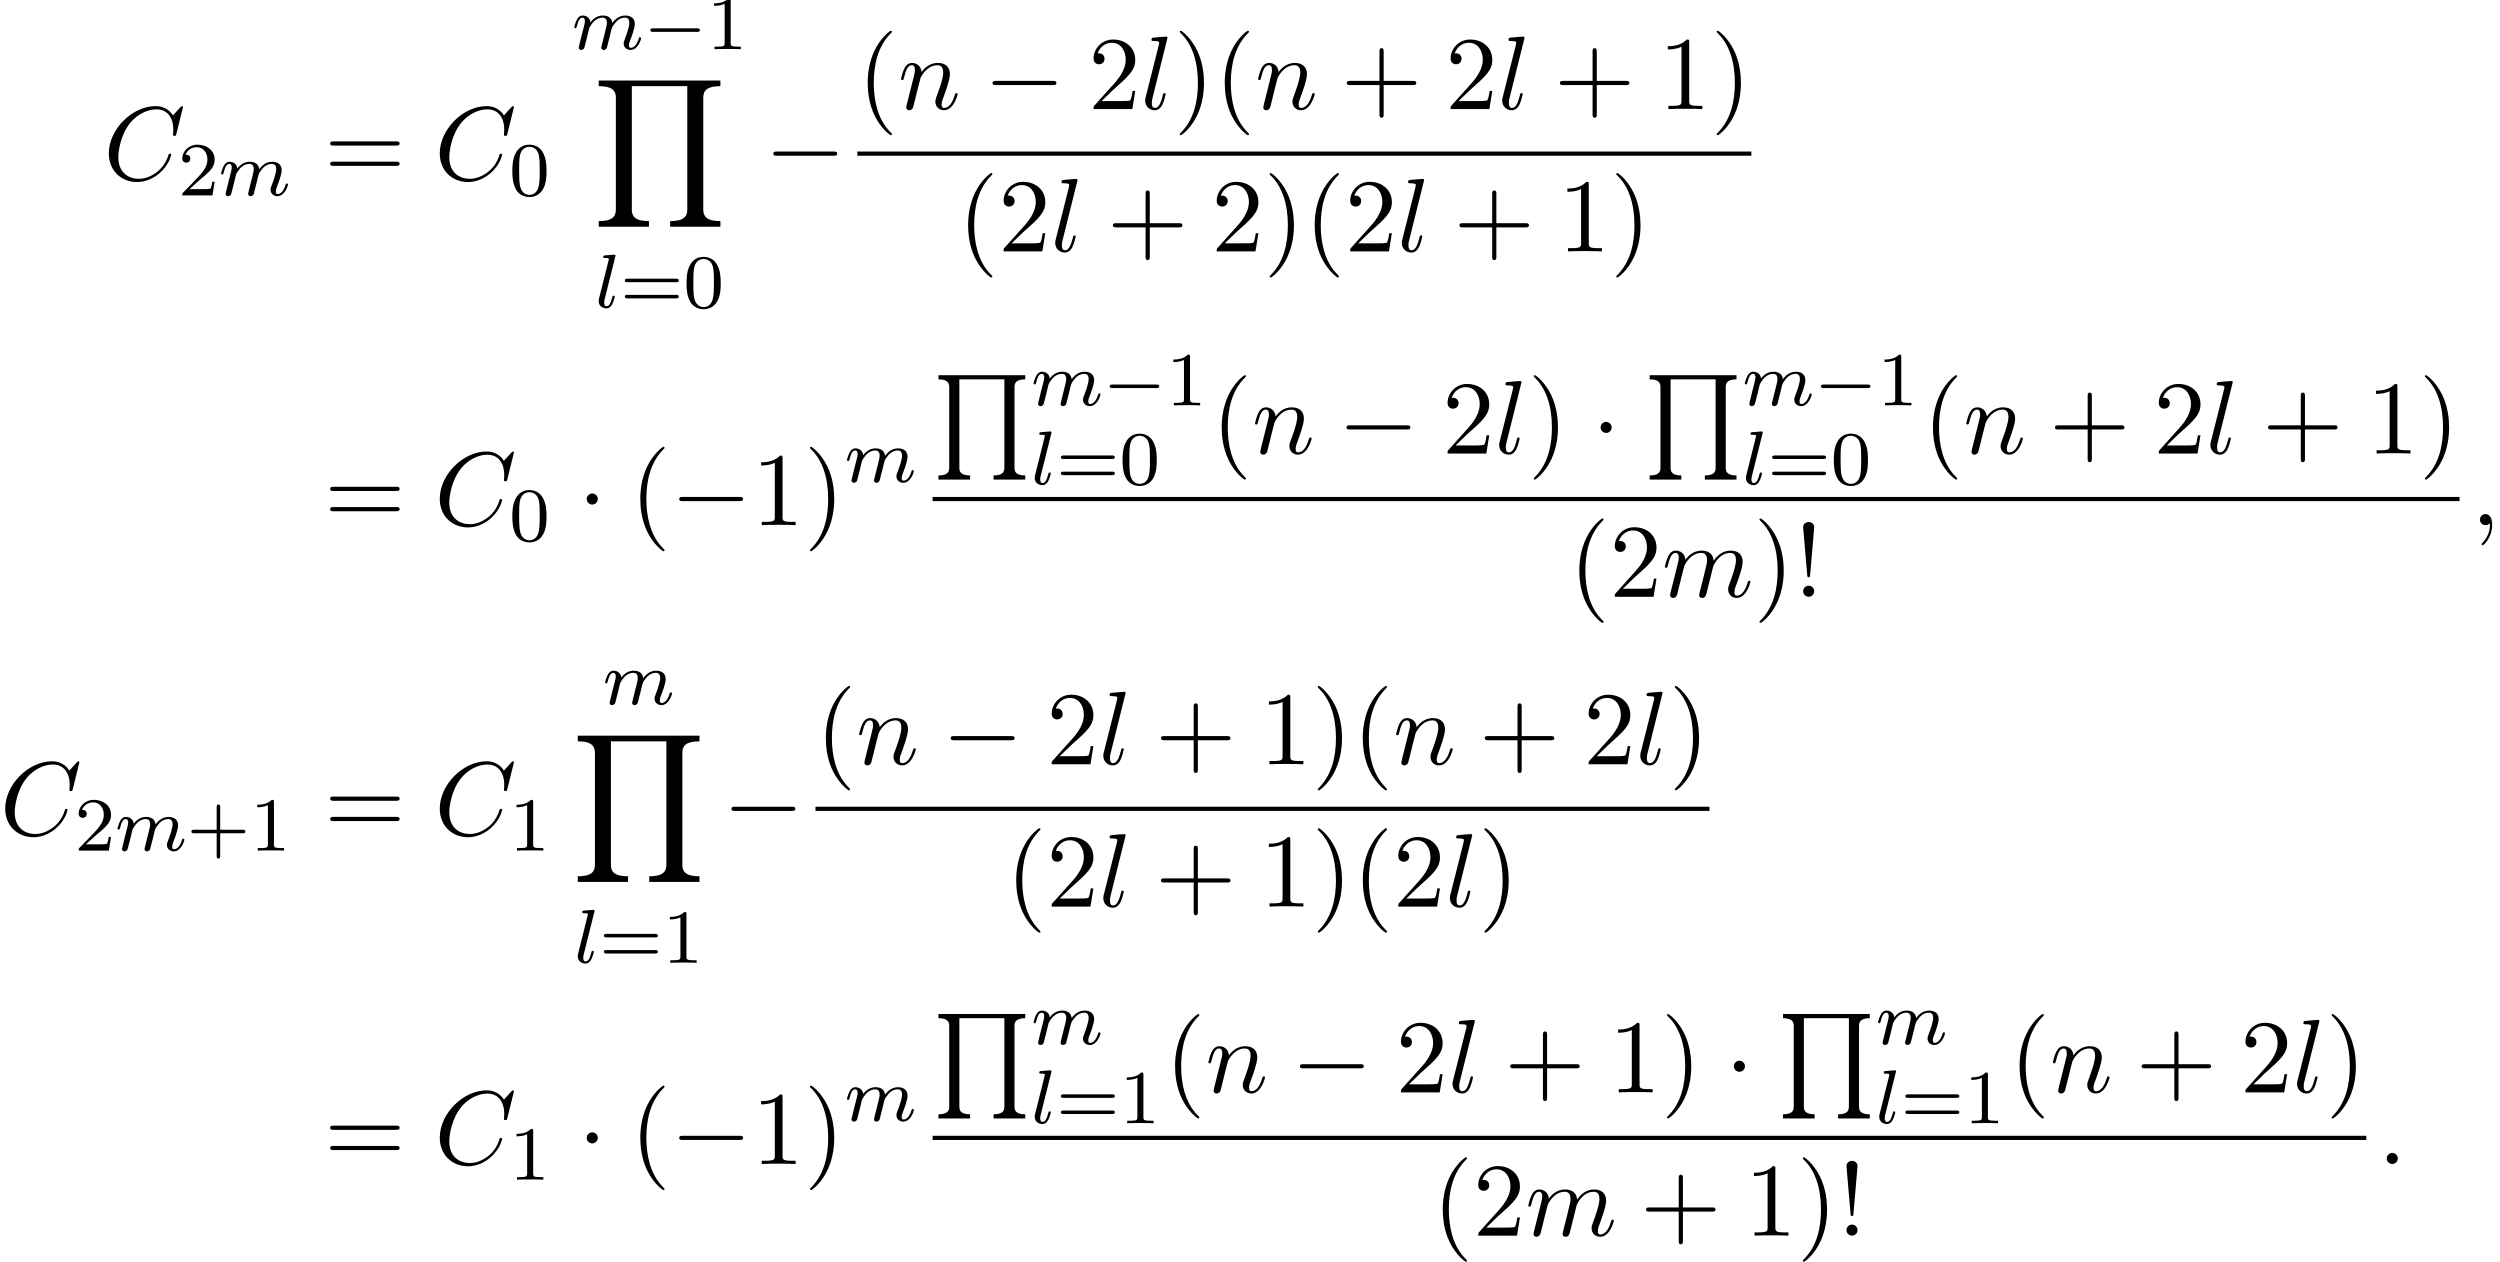 <?xml version='1.0' encoding='UTF-8'?>
<!-- This file was generated by dvisvgm 2.13.3 -->
<svg version='1.1' xmlns='http://www.w3.org/2000/svg' xmlns:xlink='http://www.w3.org/1999/xlink' width='261.1pt' height='131.777pt' viewBox='102.576 81.788 261.1 131.777'>
<defs>
<path id='g2-0' d='M7.189-2.509C7.375-2.509 7.571-2.509 7.571-2.727S7.375-2.945 7.189-2.945H1.287C1.102-2.945 .905-2.945 .905-2.727S1.102-2.509 1.287-2.509H7.189Z'/>
<path id='g2-1' d='M2.095-2.727C2.095-3.044 1.833-3.305 1.516-3.305S.938-3.044 .938-2.727S1.2-2.149 1.516-2.149S2.095-2.411 2.095-2.727Z'/>
<path id='g0-81' d='M3.916 10.909V10.473C2.793 10.473 2.793 9.938 2.793 9.611V.436H7.495V9.611C7.495 9.938 7.495 10.473 6.371 10.473V10.909H9.676V10.473C8.553 10.473 8.553 9.938 8.553 9.611V1.298C8.553 .971 8.553 .436 9.676 .436V0H.611V.436C1.735 .436 1.735 .971 1.735 1.298V9.611C1.735 9.938 1.735 10.473 .611 10.473V10.909H3.916Z'/>
<path id='g0-89' d='M13.32 15.273V14.684C11.869 14.684 11.531 14.182 11.531 13.484V1.789C11.531 1.08 11.88 .589 13.32 .589V0H.611V.589C2.062 .589 2.4 1.091 2.4 1.789V13.484C2.4 14.193 2.051 14.684 .611 14.684V15.273H5.858V14.684C4.407 14.684 4.069 14.182 4.069 13.484V.589H9.862V13.484C9.862 14.193 9.513 14.684 8.073 14.684V15.273H13.32Z'/>
<path id='g5-43' d='M3.475-1.809H5.818C5.93-1.809 6.105-1.809 6.105-1.993S5.93-2.176 5.818-2.176H3.475V-4.527C3.475-4.639 3.475-4.814 3.292-4.814S3.108-4.639 3.108-4.527V-2.176H.757C.646-2.176 .47-2.176 .47-1.993S.646-1.809 .757-1.809H3.108V.542C3.108 .654 3.108 .829 3.292 .829S3.475 .654 3.475 .542V-1.809Z'/>
<path id='g5-48' d='M3.897-2.542C3.897-3.395 3.81-3.913 3.547-4.423C3.196-5.125 2.55-5.3 2.112-5.3C1.108-5.3 .741-4.551 .63-4.328C.343-3.746 .327-2.957 .327-2.542C.327-2.016 .351-1.211 .733-.574C1.1 .016 1.69 .167 2.112 .167C2.495 .167 3.18 .048 3.579-.741C3.873-1.315 3.897-2.024 3.897-2.542ZM2.112-.056C1.841-.056 1.291-.183 1.124-1.02C1.036-1.474 1.036-2.224 1.036-2.638C1.036-3.188 1.036-3.746 1.124-4.184C1.291-4.997 1.913-5.077 2.112-5.077C2.383-5.077 2.933-4.941 3.092-4.216C3.188-3.778 3.188-3.18 3.188-2.638C3.188-2.168 3.188-1.451 3.092-1.004C2.925-.167 2.375-.056 2.112-.056Z'/>
<path id='g5-49' d='M2.503-5.077C2.503-5.292 2.487-5.3 2.271-5.3C1.945-4.981 1.522-4.79 .765-4.79V-4.527C.98-4.527 1.411-4.527 1.873-4.742V-.654C1.873-.359 1.849-.263 1.092-.263H.813V0C1.14-.024 1.825-.024 2.184-.024S3.236-.024 3.563 0V-.263H3.284C2.527-.263 2.503-.359 2.503-.654V-5.077Z'/>
<path id='g5-50' d='M2.248-1.626C2.375-1.745 2.71-2.008 2.837-2.12C3.332-2.574 3.802-3.013 3.802-3.738C3.802-4.686 3.005-5.3 2.008-5.3C1.052-5.3 .422-4.575 .422-3.866C.422-3.475 .733-3.419 .845-3.419C1.012-3.419 1.259-3.539 1.259-3.842C1.259-4.256 .861-4.256 .765-4.256C.996-4.838 1.53-5.037 1.921-5.037C2.662-5.037 3.045-4.407 3.045-3.738C3.045-2.909 2.463-2.303 1.522-1.339L.518-.303C.422-.215 .422-.199 .422 0H3.571L3.802-1.427H3.555C3.531-1.267 3.467-.869 3.371-.717C3.324-.654 2.718-.654 2.59-.654H1.172L2.248-1.626Z'/>
<path id='g5-61' d='M5.826-2.654C5.946-2.654 6.105-2.654 6.105-2.837S5.914-3.021 5.794-3.021H.781C.662-3.021 .47-3.021 .47-2.837S.63-2.654 .749-2.654H5.826ZM5.794-.964C5.914-.964 6.105-.964 6.105-1.148S5.946-1.331 5.826-1.331H.749C.63-1.331 .47-1.331 .47-1.148S.662-.964 .781-.964H5.794Z'/>
<path id='g1-0' d='M5.571-1.809C5.699-1.809 5.874-1.809 5.874-1.993S5.699-2.176 5.571-2.176H1.004C.877-2.176 .701-2.176 .701-1.993S.877-1.809 1.004-1.809H5.571Z'/>
<path id='g4-58' d='M2.095-.578C2.095-.895 1.833-1.156 1.516-1.156S.938-.895 .938-.578S1.2 0 1.516 0S2.095-.262 2.095-.578Z'/>
<path id='g4-59' d='M2.215-.011C2.215-.731 1.942-1.156 1.516-1.156C1.156-1.156 .938-.884 .938-.578C.938-.284 1.156 0 1.516 0C1.647 0 1.789-.044 1.898-.142C1.931-.164 1.942-.175 1.953-.175S1.975-.164 1.975-.011C1.975 .796 1.593 1.451 1.233 1.811C1.113 1.931 1.113 1.953 1.113 1.985C1.113 2.062 1.167 2.105 1.222 2.105C1.342 2.105 2.215 1.265 2.215-.011Z'/>
<path id='g4-67' d='M8.291-7.582C8.291-7.615 8.269-7.691 8.171-7.691C8.138-7.691 8.127-7.68 8.007-7.56L7.244-6.72C7.145-6.873 6.644-7.691 5.433-7.691C3-7.691 .545-5.28 .545-2.749C.545-.949 1.833 .24 3.502 .24C4.451 .24 5.28-.196 5.858-.698C6.873-1.593 7.058-2.585 7.058-2.618C7.058-2.727 6.949-2.727 6.927-2.727C6.862-2.727 6.807-2.705 6.785-2.618C6.687-2.302 6.436-1.527 5.684-.895C4.931-.284 4.244-.098 3.676-.098C2.695-.098 1.538-.665 1.538-2.367C1.538-2.989 1.767-4.756 2.858-6.033C3.524-6.807 4.549-7.353 5.52-7.353C6.633-7.353 7.276-6.513 7.276-5.247C7.276-4.811 7.244-4.8 7.244-4.691S7.364-4.582 7.407-4.582C7.549-4.582 7.549-4.604 7.604-4.8L8.291-7.582Z'/>
<path id='g4-108' d='M2.815-7.451C2.815-7.462 2.815-7.571 2.673-7.571C2.422-7.571 1.625-7.484 1.342-7.462C1.255-7.451 1.135-7.44 1.135-7.233C1.135-7.113 1.244-7.113 1.407-7.113C1.931-7.113 1.942-7.015 1.942-6.927L1.909-6.709L.535-1.255C.502-1.135 .48-1.058 .48-.884C.48-.262 .96 .12 1.473 .12C1.833 .12 2.105-.098 2.291-.491C2.487-.905 2.618-1.538 2.618-1.56C2.618-1.669 2.52-1.669 2.487-1.669C2.378-1.669 2.367-1.625 2.335-1.473C2.149-.764 1.942-.12 1.505-.12C1.178-.12 1.178-.469 1.178-.622C1.178-.884 1.189-.938 1.244-1.145L2.815-7.451Z'/>
<path id='g4-109' d='M.96-.644C.927-.48 .862-.229 .862-.175C.862 .022 1.015 .12 1.178 .12C1.309 .12 1.505 .033 1.582-.185C1.593-.207 1.724-.72 1.789-.993L2.029-1.975C2.095-2.215 2.16-2.455 2.215-2.705C2.258-2.891 2.345-3.207 2.356-3.251C2.52-3.589 3.098-4.582 4.135-4.582C4.625-4.582 4.724-4.178 4.724-3.818C4.724-3.545 4.647-3.24 4.56-2.913L4.255-1.647L4.036-.818C3.993-.6 3.895-.229 3.895-.175C3.895 .022 4.047 .12 4.211 .12C4.549 .12 4.615-.153 4.702-.502C4.855-1.113 5.258-2.705 5.356-3.131C5.389-3.273 5.967-4.582 7.156-4.582C7.625-4.582 7.745-4.211 7.745-3.818C7.745-3.196 7.287-1.953 7.069-1.375C6.971-1.113 6.927-.993 6.927-.775C6.927-.262 7.309 .12 7.822 .12C8.847 .12 9.251-1.473 9.251-1.56C9.251-1.669 9.153-1.669 9.12-1.669C9.011-1.669 9.011-1.636 8.956-1.473C8.793-.895 8.444-.12 7.844-.12C7.658-.12 7.582-.229 7.582-.48C7.582-.753 7.68-1.015 7.778-1.255C7.985-1.822 8.444-3.033 8.444-3.655C8.444-4.364 8.007-4.822 7.189-4.822S5.815-4.342 5.411-3.764C5.4-3.905 5.367-4.276 5.062-4.538C4.789-4.767 4.44-4.822 4.167-4.822C3.185-4.822 2.651-4.124 2.465-3.873C2.411-4.495 1.953-4.822 1.462-4.822C.96-4.822 .753-4.396 .655-4.2C.458-3.818 .316-3.175 .316-3.142C.316-3.033 .425-3.033 .447-3.033C.556-3.033 .567-3.044 .633-3.284C.818-4.058 1.036-4.582 1.429-4.582C1.604-4.582 1.767-4.495 1.767-4.08C1.767-3.851 1.735-3.731 1.593-3.164L.96-.644Z'/>
<path id='g4-110' d='M.96-.644C.927-.48 .862-.229 .862-.175C.862 .022 1.015 .12 1.178 .12C1.309 .12 1.505 .033 1.582-.185C1.593-.207 1.724-.72 1.789-.993L2.029-1.975C2.095-2.215 2.16-2.455 2.215-2.705C2.258-2.891 2.345-3.207 2.356-3.251C2.52-3.589 3.098-4.582 4.135-4.582C4.625-4.582 4.724-4.178 4.724-3.818C4.724-3.142 4.189-1.745 4.015-1.276C3.916-1.025 3.905-.895 3.905-.775C3.905-.262 4.287 .12 4.8 .12C5.825 .12 6.229-1.473 6.229-1.56C6.229-1.669 6.131-1.669 6.098-1.669C5.989-1.669 5.989-1.636 5.935-1.473C5.716-.731 5.356-.12 4.822-.12C4.636-.12 4.56-.229 4.56-.48C4.56-.753 4.658-1.015 4.756-1.255C4.964-1.833 5.422-3.033 5.422-3.655C5.422-4.385 4.953-4.822 4.167-4.822C3.185-4.822 2.651-4.124 2.465-3.873C2.411-4.484 1.964-4.822 1.462-4.822S.753-4.396 .644-4.2C.469-3.829 .316-3.185 .316-3.142C.316-3.033 .425-3.033 .447-3.033C.556-3.033 .567-3.044 .633-3.284C.818-4.058 1.036-4.582 1.429-4.582C1.647-4.582 1.767-4.44 1.767-4.08C1.767-3.851 1.735-3.731 1.593-3.164L.96-.644Z'/>
<path id='g6-33' d='M1.669-2.28L2.095-7.255C2.095-7.615 1.8-7.811 1.516-7.811S.938-7.615 .938-7.255L1.364-2.291C1.375-2.127 1.385-2.04 1.516-2.04C1.625-2.04 1.658-2.095 1.669-2.28ZM2.095-.578C2.095-.895 1.833-1.156 1.516-1.156S.938-.895 .938-.578S1.2 0 1.516 0S2.095-.262 2.095-.578Z'/>
<path id='g6-40' d='M3.611 2.618C3.611 2.585 3.611 2.564 3.425 2.378C2.062 1.004 1.713-1.058 1.713-2.727C1.713-4.625 2.127-6.524 3.469-7.887C3.611-8.018 3.611-8.04 3.611-8.073C3.611-8.149 3.567-8.182 3.502-8.182C3.393-8.182 2.411-7.44 1.767-6.055C1.211-4.855 1.08-3.644 1.08-2.727C1.08-1.876 1.2-.556 1.8 .676C2.455 2.018 3.393 2.727 3.502 2.727C3.567 2.727 3.611 2.695 3.611 2.618Z'/>
<path id='g6-41' d='M3.153-2.727C3.153-3.578 3.033-4.898 2.433-6.131C1.778-7.473 .84-8.182 .731-8.182C.665-8.182 .622-8.138 .622-8.073C.622-8.04 .622-8.018 .829-7.822C1.898-6.742 2.52-5.007 2.52-2.727C2.52-.862 2.116 1.058 .764 2.433C.622 2.564 .622 2.585 .622 2.618C.622 2.684 .665 2.727 .731 2.727C.84 2.727 1.822 1.985 2.465 .6C3.022-.6 3.153-1.811 3.153-2.727Z'/>
<path id='g6-43' d='M4.462-2.509H7.505C7.658-2.509 7.865-2.509 7.865-2.727S7.658-2.945 7.505-2.945H4.462V-6C4.462-6.153 4.462-6.36 4.244-6.36S4.025-6.153 4.025-6V-2.945H.971C.818-2.945 .611-2.945 .611-2.727S.818-2.509 .971-2.509H4.025V.545C4.025 .698 4.025 .905 4.244 .905S4.462 .698 4.462 .545V-2.509Z'/>
<path id='g6-49' d='M3.207-6.982C3.207-7.244 3.207-7.265 2.956-7.265C2.28-6.567 1.32-6.567 .971-6.567V-6.229C1.189-6.229 1.833-6.229 2.4-6.513V-.862C2.4-.469 2.367-.338 1.385-.338H1.036V0C1.418-.033 2.367-.033 2.804-.033S4.189-.033 4.571 0V-.338H4.222C3.24-.338 3.207-.458 3.207-.862V-6.982Z'/>
<path id='g6-50' d='M1.385-.84L2.542-1.964C4.244-3.469 4.898-4.058 4.898-5.149C4.898-6.393 3.916-7.265 2.585-7.265C1.353-7.265 .545-6.262 .545-5.291C.545-4.68 1.091-4.68 1.124-4.68C1.309-4.68 1.691-4.811 1.691-5.258C1.691-5.542 1.495-5.825 1.113-5.825C1.025-5.825 1.004-5.825 .971-5.815C1.222-6.524 1.811-6.927 2.444-6.927C3.436-6.927 3.905-6.044 3.905-5.149C3.905-4.276 3.36-3.415 2.76-2.738L.665-.404C.545-.284 .545-.262 .545 0H4.593L4.898-1.898H4.625C4.571-1.571 4.495-1.091 4.385-.927C4.309-.84 3.589-.84 3.349-.84H1.385Z'/>
<path id='g6-61' d='M7.495-3.567C7.658-3.567 7.865-3.567 7.865-3.785S7.658-4.004 7.505-4.004H.971C.818-4.004 .611-4.004 .611-3.785S.818-3.567 .982-3.567H7.495ZM7.505-1.451C7.658-1.451 7.865-1.451 7.865-1.669S7.658-1.887 7.495-1.887H.982C.818-1.887 .611-1.887 .611-1.669S.818-1.451 .971-1.451H7.505Z'/>
<path id='g3-108' d='M2.088-5.292C2.096-5.308 2.12-5.412 2.12-5.42C2.12-5.46 2.088-5.531 1.993-5.531L1.188-5.467C.893-5.444 .829-5.436 .829-5.292C.829-5.181 .94-5.181 1.036-5.181C1.419-5.181 1.419-5.133 1.419-5.061C1.419-5.037 1.419-5.021 1.379-4.878L.391-.925C.359-.797 .359-.677 .359-.669C.359-.175 .765 .08 1.164 .08C1.506 .08 1.69-.191 1.777-.367C1.921-.63 2.04-1.1 2.04-1.14C2.04-1.188 2.016-1.243 1.913-1.243C1.841-1.243 1.817-1.203 1.817-1.196C1.801-1.172 1.761-1.028 1.737-.94C1.618-.478 1.467-.143 1.18-.143C.988-.143 .933-.327 .933-.518C.933-.669 .956-.757 .98-.861L2.088-5.292Z'/>
<path id='g3-109' d='M1.594-1.307C1.618-1.427 1.698-1.73 1.722-1.849C1.745-1.929 1.793-2.12 1.809-2.2C1.825-2.24 2.088-2.758 2.439-3.021C2.71-3.228 2.973-3.292 3.196-3.292C3.491-3.292 3.65-3.116 3.65-2.75C3.65-2.558 3.602-2.375 3.515-2.016C3.459-1.809 3.324-1.275 3.276-1.06L3.156-.582C3.116-.446 3.061-.207 3.061-.167C3.061 .016 3.212 .08 3.316 .08C3.459 .08 3.579-.016 3.634-.112C3.658-.159 3.722-.43 3.762-.598L3.945-1.307C3.969-1.427 4.049-1.73 4.073-1.849C4.184-2.279 4.184-2.287 4.368-2.55C4.631-2.941 5.005-3.292 5.539-3.292C5.826-3.292 5.994-3.124 5.994-2.75C5.994-2.311 5.659-1.395 5.507-1.012C5.428-.805 5.404-.749 5.404-.598C5.404-.143 5.778 .08 6.121 .08C6.902 .08 7.229-1.036 7.229-1.14C7.229-1.219 7.165-1.243 7.109-1.243C7.014-1.243 6.998-1.188 6.974-1.108C6.783-.446 6.448-.143 6.145-.143C6.017-.143 5.954-.223 5.954-.406S6.017-.765 6.097-.964C6.217-1.267 6.567-2.184 6.567-2.63C6.567-3.228 6.153-3.515 5.579-3.515C5.029-3.515 4.575-3.228 4.216-2.734C4.152-3.371 3.642-3.515 3.228-3.515C2.861-3.515 2.375-3.387 1.937-2.813C1.881-3.292 1.498-3.515 1.124-3.515C.845-3.515 .646-3.347 .51-3.076C.319-2.702 .239-2.311 .239-2.295C.239-2.224 .295-2.192 .359-2.192C.462-2.192 .47-2.224 .526-2.431C.622-2.821 .765-3.292 1.1-3.292C1.307-3.292 1.355-3.092 1.355-2.917C1.355-2.774 1.315-2.622 1.251-2.359C1.235-2.295 1.116-1.825 1.084-1.714L.789-.518C.757-.399 .709-.199 .709-.167C.709 .016 .861 .08 .964 .08C1.108 .08 1.227-.016 1.283-.112C1.307-.159 1.371-.43 1.411-.598L1.594-1.307Z'/>
</defs>
<g id='page1'>
<use x='113.396' y='100.561' xlink:href='#g4-67'/>
<use x='121.193' y='102.197' xlink:href='#g5-50'/>
<use x='125.427' y='102.197' xlink:href='#g3-109'/>
<use x='136.446' y='100.561' xlink:href='#g6-61'/>
<use x='147.961' y='100.561' xlink:href='#g4-67'/>
<use x='155.758' y='102.197' xlink:href='#g5-48'/>
<use x='162.309' y='86.925' xlink:href='#g3-109'/>
<use x='169.799' y='86.925' xlink:href='#g1-0'/>
<use x='176.386' y='86.925' xlink:href='#g5-49'/>
<use x='164.495' y='90.197' xlink:href='#g0-89'/>
<use x='164.743' y='113.914' xlink:href='#g3-108'/>
<use x='167.365' y='113.914' xlink:href='#g5-61'/>
<use x='173.952' y='113.914' xlink:href='#g5-48'/>
<use x='182.438' y='100.561' xlink:href='#g2-0'/>
<use x='192.119' y='93.181' xlink:href='#g6-40'/>
<use x='196.361' y='93.181' xlink:href='#g4-110'/>
<use x='205.333' y='93.181' xlink:href='#g2-0'/>
<use x='216.242' y='93.181' xlink:href='#g6-50'/>
<use x='221.697' y='93.181' xlink:href='#g4-108'/>
<use x='225.167' y='93.181' xlink:href='#g6-41'/>
<use x='229.409' y='93.181' xlink:href='#g6-40'/>
<use x='233.652' y='93.181' xlink:href='#g4-110'/>
<use x='242.624' y='93.181' xlink:href='#g6-43'/>
<use x='253.533' y='93.181' xlink:href='#g6-50'/>
<use x='258.987' y='93.181' xlink:href='#g4-108'/>
<use x='264.881' y='93.181' xlink:href='#g6-43'/>
<use x='275.79' y='93.181' xlink:href='#g6-49'/>
<use x='281.245' y='93.181' xlink:href='#g6-41'/>
<rect x='192.119' y='97.616' height='.436' width='93.369'/>
<use x='202.606' y='108.044' xlink:href='#g6-40'/>
<use x='206.848' y='108.044' xlink:href='#g6-50'/>
<use x='212.303' y='108.044' xlink:href='#g4-108'/>
<use x='218.197' y='108.044' xlink:href='#g6-43'/>
<use x='229.106' y='108.044' xlink:href='#g6-50'/>
<use x='234.561' y='108.044' xlink:href='#g6-41'/>
<use x='238.803' y='108.044' xlink:href='#g6-40'/>
<use x='243.045' y='108.044' xlink:href='#g6-50'/>
<use x='248.5' y='108.044' xlink:href='#g4-108'/>
<use x='254.394' y='108.044' xlink:href='#g6-43'/>
<use x='265.303' y='108.044' xlink:href='#g6-49'/>
<use x='270.758' y='108.044' xlink:href='#g6-41'/>
<use x='136.446' y='136.633' xlink:href='#g6-61'/>
<use x='147.961' y='136.633' xlink:href='#g4-67'/>
<use x='155.758' y='138.27' xlink:href='#g5-48'/>
<use x='162.915' y='136.633' xlink:href='#g2-1'/>
<use x='168.369' y='136.633' xlink:href='#g6-40'/>
<use x='172.612' y='136.633' xlink:href='#g2-0'/>
<use x='181.097' y='136.633' xlink:href='#g6-49'/>
<use x='186.551' y='136.633' xlink:href='#g6-41'/>
<use x='190.794' y='132.129' xlink:href='#g3-109'/>
<use x='199.978' y='120.971' xlink:href='#g0-81'/>
<use x='210.281' y='124.126' xlink:href='#g3-109'/>
<use x='217.772' y='124.126' xlink:href='#g1-0'/>
<use x='224.358' y='124.126' xlink:href='#g5-49'/>
<use x='210.281' y='132.379' xlink:href='#g3-108'/>
<use x='212.903' y='132.379' xlink:href='#g5-61'/>
<use x='219.49' y='132.379' xlink:href='#g5-48'/>
<use x='229.09' y='129.153' xlink:href='#g6-40'/>
<use x='233.333' y='129.153' xlink:href='#g4-110'/>
<use x='242.305' y='129.153' xlink:href='#g2-0'/>
<use x='253.214' y='129.153' xlink:href='#g6-50'/>
<use x='258.669' y='129.153' xlink:href='#g4-108'/>
<use x='262.138' y='129.153' xlink:href='#g6-41'/>
<use x='268.805' y='129.153' xlink:href='#g2-1'/>
<use x='274.26' y='120.971' xlink:href='#g0-81'/>
<use x='284.563' y='124.126' xlink:href='#g3-109'/>
<use x='292.053' y='124.126' xlink:href='#g1-0'/>
<use x='298.64' y='124.126' xlink:href='#g5-49'/>
<use x='284.563' y='132.379' xlink:href='#g3-108'/>
<use x='287.185' y='132.379' xlink:href='#g5-61'/>
<use x='293.771' y='132.379' xlink:href='#g5-48'/>
<use x='303.372' y='129.153' xlink:href='#g6-40'/>
<use x='307.614' y='129.153' xlink:href='#g4-110'/>
<use x='316.587' y='129.153' xlink:href='#g6-43'/>
<use x='327.496' y='129.153' xlink:href='#g6-50'/>
<use x='332.95' y='129.153' xlink:href='#g4-108'/>
<use x='338.844' y='129.153' xlink:href='#g6-43'/>
<use x='349.753' y='129.153' xlink:href='#g6-49'/>
<use x='355.208' y='129.153' xlink:href='#g6-41'/>
<rect x='199.978' y='133.688' height='.436' width='159.472'/>
<use x='266.44' y='144.116' xlink:href='#g6-40'/>
<use x='270.682' y='144.116' xlink:href='#g6-50'/>
<use x='276.137' y='144.116' xlink:href='#g4-109'/>
<use x='285.715' y='144.116' xlink:href='#g6-41'/>
<use x='289.958' y='144.116' xlink:href='#g6-33'/>
<use x='360.646' y='136.633' xlink:href='#g4-59'/>
<use x='102.576' y='168.988' xlink:href='#g4-67'/>
<use x='110.373' y='170.624' xlink:href='#g5-50'/>
<use x='114.607' y='170.624' xlink:href='#g3-109'/>
<use x='122.097' y='170.624' xlink:href='#g5-43'/>
<use x='128.684' y='170.624' xlink:href='#g5-49'/>
<use x='136.446' y='168.988' xlink:href='#g6-61'/>
<use x='147.961' y='168.988' xlink:href='#g4-67'/>
<use x='155.758' y='170.624' xlink:href='#g5-49'/>
<use x='165.533' y='155.351' xlink:href='#g3-109'/>
<use x='162.309' y='158.624' xlink:href='#g0-89'/>
<use x='162.557' y='182.341' xlink:href='#g3-108'/>
<use x='165.179' y='182.341' xlink:href='#g5-61'/>
<use x='171.766' y='182.341' xlink:href='#g5-49'/>
<use x='178.066' y='168.988' xlink:href='#g2-0'/>
<use x='187.747' y='161.608' xlink:href='#g6-40'/>
<use x='191.989' y='161.608' xlink:href='#g4-110'/>
<use x='200.962' y='161.608' xlink:href='#g2-0'/>
<use x='211.871' y='161.608' xlink:href='#g6-50'/>
<use x='217.325' y='161.608' xlink:href='#g4-108'/>
<use x='223.219' y='161.608' xlink:href='#g6-43'/>
<use x='234.128' y='161.608' xlink:href='#g6-49'/>
<use x='239.583' y='161.608' xlink:href='#g6-41'/>
<use x='243.825' y='161.608' xlink:href='#g6-40'/>
<use x='248.068' y='161.608' xlink:href='#g4-110'/>
<use x='257.04' y='161.608' xlink:href='#g6-43'/>
<use x='267.949' y='161.608' xlink:href='#g6-50'/>
<use x='273.403' y='161.608' xlink:href='#g4-108'/>
<use x='276.873' y='161.608' xlink:href='#g6-41'/>
<rect x='187.747' y='166.042' height='.436' width='93.369'/>
<use x='207.628' y='176.471' xlink:href='#g6-40'/>
<use x='211.871' y='176.471' xlink:href='#g6-50'/>
<use x='217.325' y='176.471' xlink:href='#g4-108'/>
<use x='223.219' y='176.471' xlink:href='#g6-43'/>
<use x='234.128' y='176.471' xlink:href='#g6-49'/>
<use x='239.583' y='176.471' xlink:href='#g6-41'/>
<use x='243.825' y='176.471' xlink:href='#g6-40'/>
<use x='248.068' y='176.471' xlink:href='#g6-50'/>
<use x='253.522' y='176.471' xlink:href='#g4-108'/>
<use x='256.992' y='176.471' xlink:href='#g6-41'/>
<use x='136.446' y='203.355' xlink:href='#g6-61'/>
<use x='147.961' y='203.355' xlink:href='#g4-67'/>
<use x='155.758' y='204.992' xlink:href='#g5-49'/>
<use x='162.915' y='203.355' xlink:href='#g2-1'/>
<use x='168.369' y='203.355' xlink:href='#g6-40'/>
<use x='172.612' y='203.355' xlink:href='#g2-0'/>
<use x='181.097' y='203.355' xlink:href='#g6-49'/>
<use x='186.551' y='203.355' xlink:href='#g6-41'/>
<use x='190.794' y='198.851' xlink:href='#g3-109'/>
<use x='199.978' y='187.693' xlink:href='#g0-81'/>
<use x='210.281' y='190.848' xlink:href='#g3-109'/>
<use x='210.281' y='199.101' xlink:href='#g3-108'/>
<use x='212.903' y='199.101' xlink:href='#g5-61'/>
<use x='219.49' y='199.101' xlink:href='#g5-49'/>
<use x='224.222' y='195.875' xlink:href='#g6-40'/>
<use x='228.464' y='195.875' xlink:href='#g4-110'/>
<use x='237.437' y='195.875' xlink:href='#g2-0'/>
<use x='248.346' y='195.875' xlink:href='#g6-50'/>
<use x='253.8' y='195.875' xlink:href='#g4-108'/>
<use x='259.694' y='195.875' xlink:href='#g6-43'/>
<use x='270.603' y='195.875' xlink:href='#g6-49'/>
<use x='276.058' y='195.875' xlink:href='#g6-41'/>
<use x='282.724' y='195.875' xlink:href='#g2-1'/>
<use x='288.179' y='187.693' xlink:href='#g0-81'/>
<use x='298.482' y='190.848' xlink:href='#g3-109'/>
<use x='298.482' y='199.101' xlink:href='#g3-108'/>
<use x='301.104' y='199.101' xlink:href='#g5-61'/>
<use x='307.691' y='199.101' xlink:href='#g5-49'/>
<use x='312.423' y='195.875' xlink:href='#g6-40'/>
<use x='316.665' y='195.875' xlink:href='#g4-110'/>
<use x='325.638' y='195.875' xlink:href='#g6-43'/>
<use x='336.547' y='195.875' xlink:href='#g6-50'/>
<use x='342.001' y='195.875' xlink:href='#g4-108'/>
<use x='345.471' y='195.875' xlink:href='#g6-41'/>
<rect x='199.978' y='200.41' height='.436' width='149.735'/>
<use x='252.178' y='210.838' xlink:href='#g6-40'/>
<use x='256.42' y='210.838' xlink:href='#g6-50'/>
<use x='261.875' y='210.838' xlink:href='#g4-109'/>
<use x='273.877' y='210.838' xlink:href='#g6-43'/>
<use x='284.786' y='210.838' xlink:href='#g6-49'/>
<use x='290.241' y='210.838' xlink:href='#g6-41'/>
<use x='294.483' y='210.838' xlink:href='#g6-33'/>
<use x='350.909' y='203.355' xlink:href='#g4-58'/>
</g>
</svg><!--Rendered by QuickLaTeX.com-->